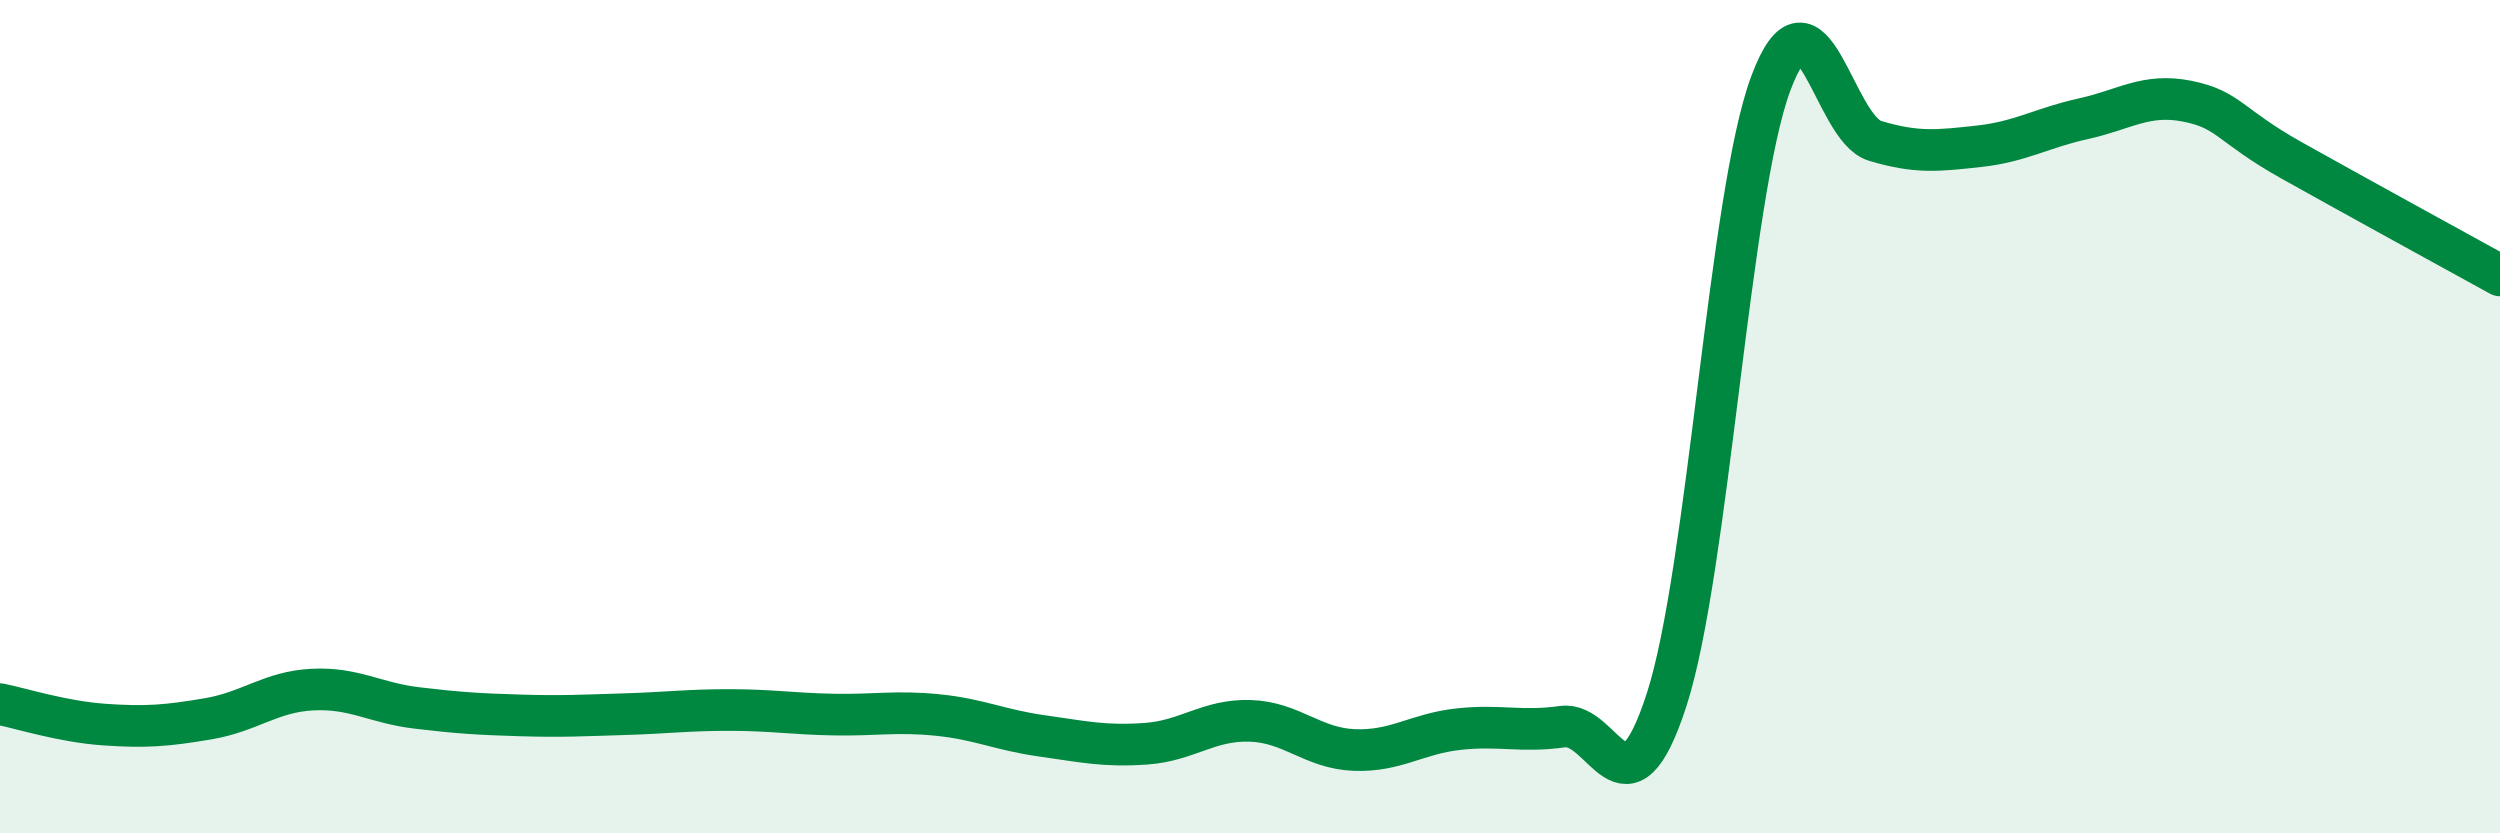 
    <svg width="60" height="20" viewBox="0 0 60 20" xmlns="http://www.w3.org/2000/svg">
      <path
        d="M 0,16.9 C 0.5,17 1.5,17.32 2.5,17.39 C 3.5,17.46 4,17.42 5,17.25 C 6,17.08 6.5,16.6 7.5,16.55 C 8.5,16.5 9,16.87 10,16.99 C 11,17.11 11.5,17.14 12.5,17.17 C 13.5,17.2 14,17.17 15,17.14 C 16,17.11 16.5,17.04 17.5,17.04 C 18.5,17.04 19,17.13 20,17.15 C 21,17.17 21.5,17.06 22.5,17.16 C 23.5,17.26 24,17.52 25,17.66 C 26,17.8 26.5,17.92 27.5,17.85 C 28.5,17.78 29,17.27 30,17.3 C 31,17.33 31.5,17.96 32.5,18 C 33.5,18.04 34,17.61 35,17.5 C 36,17.39 36.5,17.58 37.5,17.44 C 38.5,17.3 39,19.88 40,16.79 C 41,13.7 41.5,4.68 42.5,2 C 43.5,-0.68 44,3.08 45,3.38 C 46,3.68 46.5,3.62 47.5,3.51 C 48.5,3.4 49,3.07 50,2.85 C 51,2.63 51.5,2.23 52.5,2.43 C 53.5,2.63 53.5,3.01 55,3.85 C 56.5,4.69 59,6.06 60,6.61L60 20L0 20Z"
        fill="#008740"
        opacity="0.1"
        stroke-linecap="round"
        stroke-linejoin="round"
      />
      <path
        d="M 0,16.9 C 0.5,17 1.5,17.32 2.5,17.39 C 3.5,17.46 4,17.42 5,17.25 C 6,17.08 6.5,16.6 7.5,16.55 C 8.5,16.5 9,16.87 10,16.99 C 11,17.11 11.5,17.14 12.5,17.17 C 13.5,17.2 14,17.17 15,17.14 C 16,17.11 16.5,17.04 17.5,17.04 C 18.5,17.04 19,17.13 20,17.15 C 21,17.17 21.5,17.06 22.5,17.16 C 23.5,17.26 24,17.52 25,17.66 C 26,17.8 26.5,17.92 27.5,17.85 C 28.5,17.78 29,17.27 30,17.3 C 31,17.33 31.5,17.96 32.5,18 C 33.5,18.04 34,17.61 35,17.5 C 36,17.39 36.5,17.58 37.5,17.44 C 38.5,17.3 39,19.88 40,16.79 C 41,13.7 41.5,4.68 42.5,2 C 43.5,-0.68 44,3.08 45,3.38 C 46,3.68 46.5,3.62 47.5,3.51 C 48.5,3.4 49,3.07 50,2.85 C 51,2.63 51.5,2.23 52.5,2.43 C 53.5,2.63 53.5,3.01 55,3.85 C 56.5,4.69 59,6.06 60,6.61"
        stroke="#008740"
        stroke-width="1"
        fill="none"
        stroke-linecap="round"
        stroke-linejoin="round"
      />
    </svg>
  